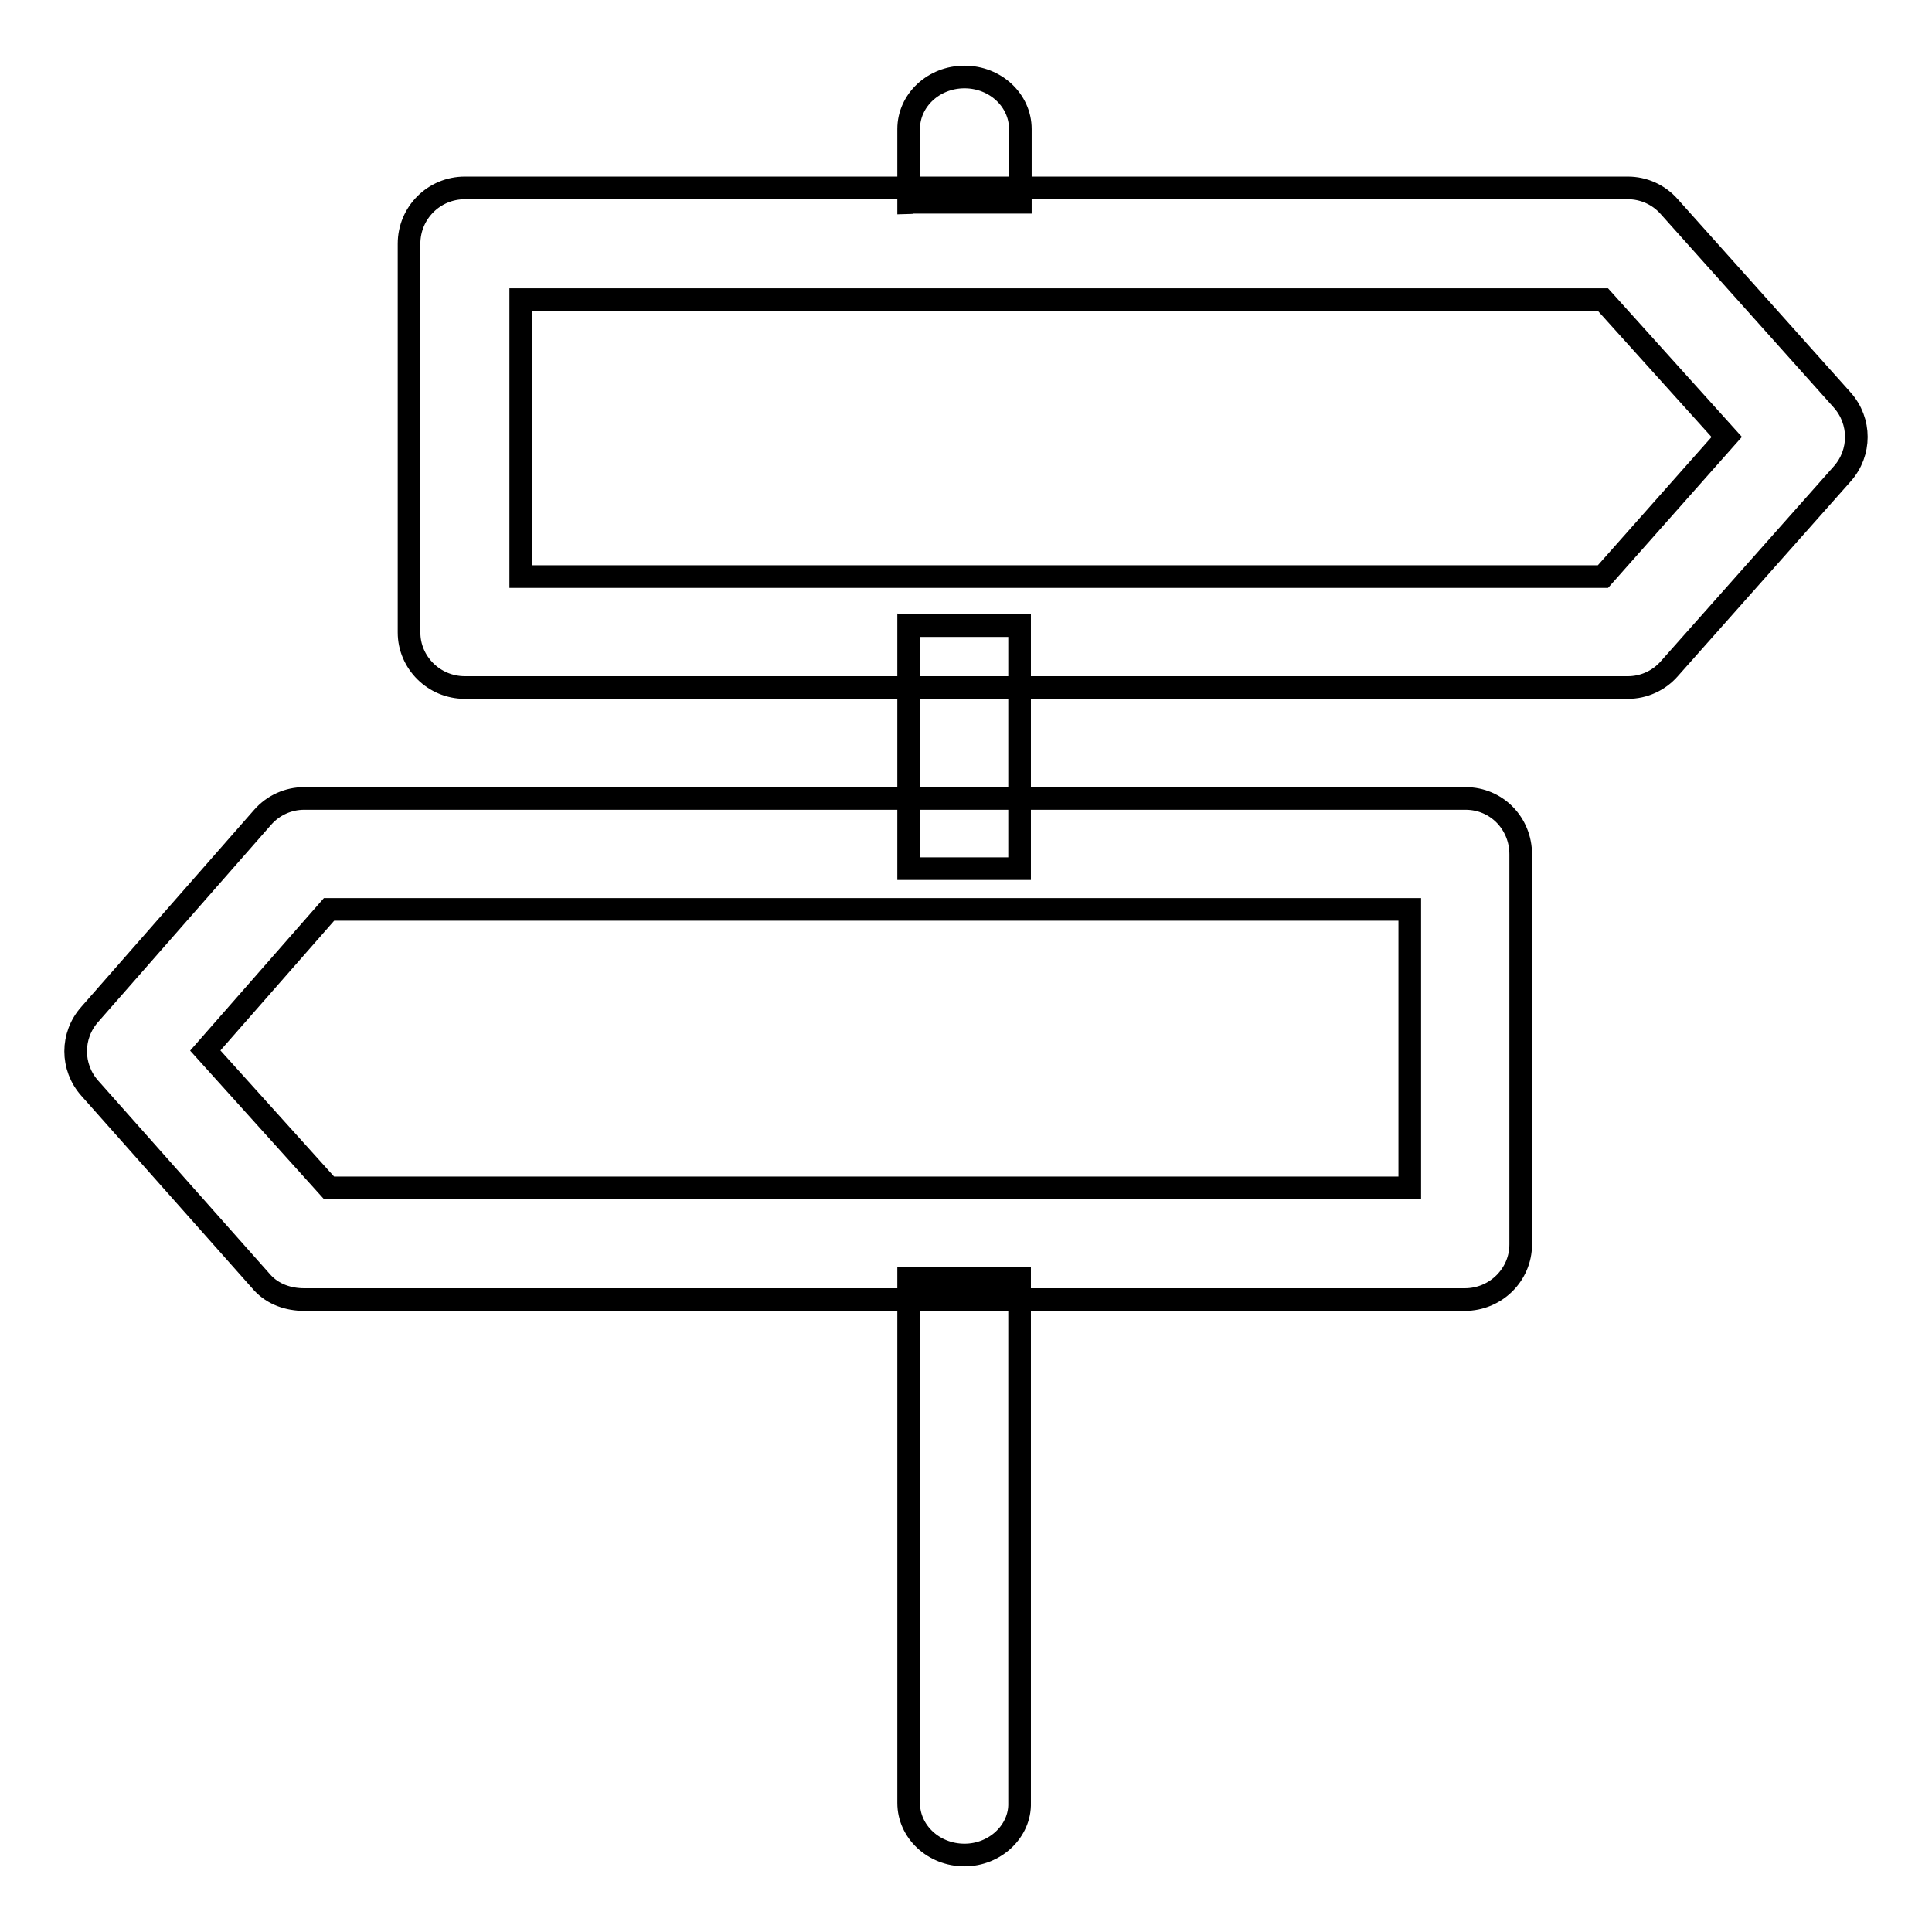 <?xml version="1.0" encoding="utf-8"?>
<!-- Svg Vector Icons : http://www.onlinewebfonts.com/icon -->
<!DOCTYPE svg PUBLIC "-//W3C//DTD SVG 1.1//EN" "http://www.w3.org/Graphics/SVG/1.1/DTD/svg11.dtd">
<svg version="1.1" xmlns="http://www.w3.org/2000/svg" xmlns:xlink="http://www.w3.org/1999/xlink" x="0px" y="0px" viewBox="0 0 256 256" enable-background="new 0 0 256 256" xml:space="preserve">
<g><g><path stroke-width="3" fill-opacity="0" stroke="#000000"  d="M244.1,62.8l-22.9,25.8c-1.4,1.6-3.4,2.5-5.5,2.5H61.6c-4.1,0-7.4-3.3-7.4-7.3V32.3c0-4.1,3.3-7.4,7.4-7.4h154.1c2.1,0,4.1,0.9,5.5,2.5L244.1,53C246.6,55.8,246.6,60,244.1,62.8L244.1,62.8z M212.4,39.7H69v36.7h143.4l16.4-18.5L212.4,39.7L212.4,39.7z M194.1,172.2H40.3c-2.1,0-4.1-0.7-5.5-2.2l-22.9-25.8c-2.5-2.8-2.5-7,0-9.8l22.9-26.1c1.4-1.6,3.4-2.5,5.5-2.5h153.9c4.1,0,7.3,3.3,7.3,7.4v51.7C201.5,168.9,198.2,172.2,194.1,172.2L194.1,172.2z M186.8,120.5H43.6l-16.4,18.7l16.4,18.2h143.2V120.5L186.8,120.5z M120.9,26.8c-0.2,0-0.3,0.1-0.5,0.1v-9.8c0-3.8,3.3-6.9,7.4-6.9s7.4,3.1,7.4,6.9v9.7H120.9L120.9,26.8z M120.4,115.1V82.8c0.2,0,0.3,0.1,0.5,0.1h14.2v32.2H120.4L120.4,115.1z M127.8,245.8c-4.1,0-7.4-3.1-7.4-6.9v-69.5h14.7v69.5C135.2,242.6,131.9,245.8,127.8,245.8L127.8,245.8z"/></g></g>
</svg>